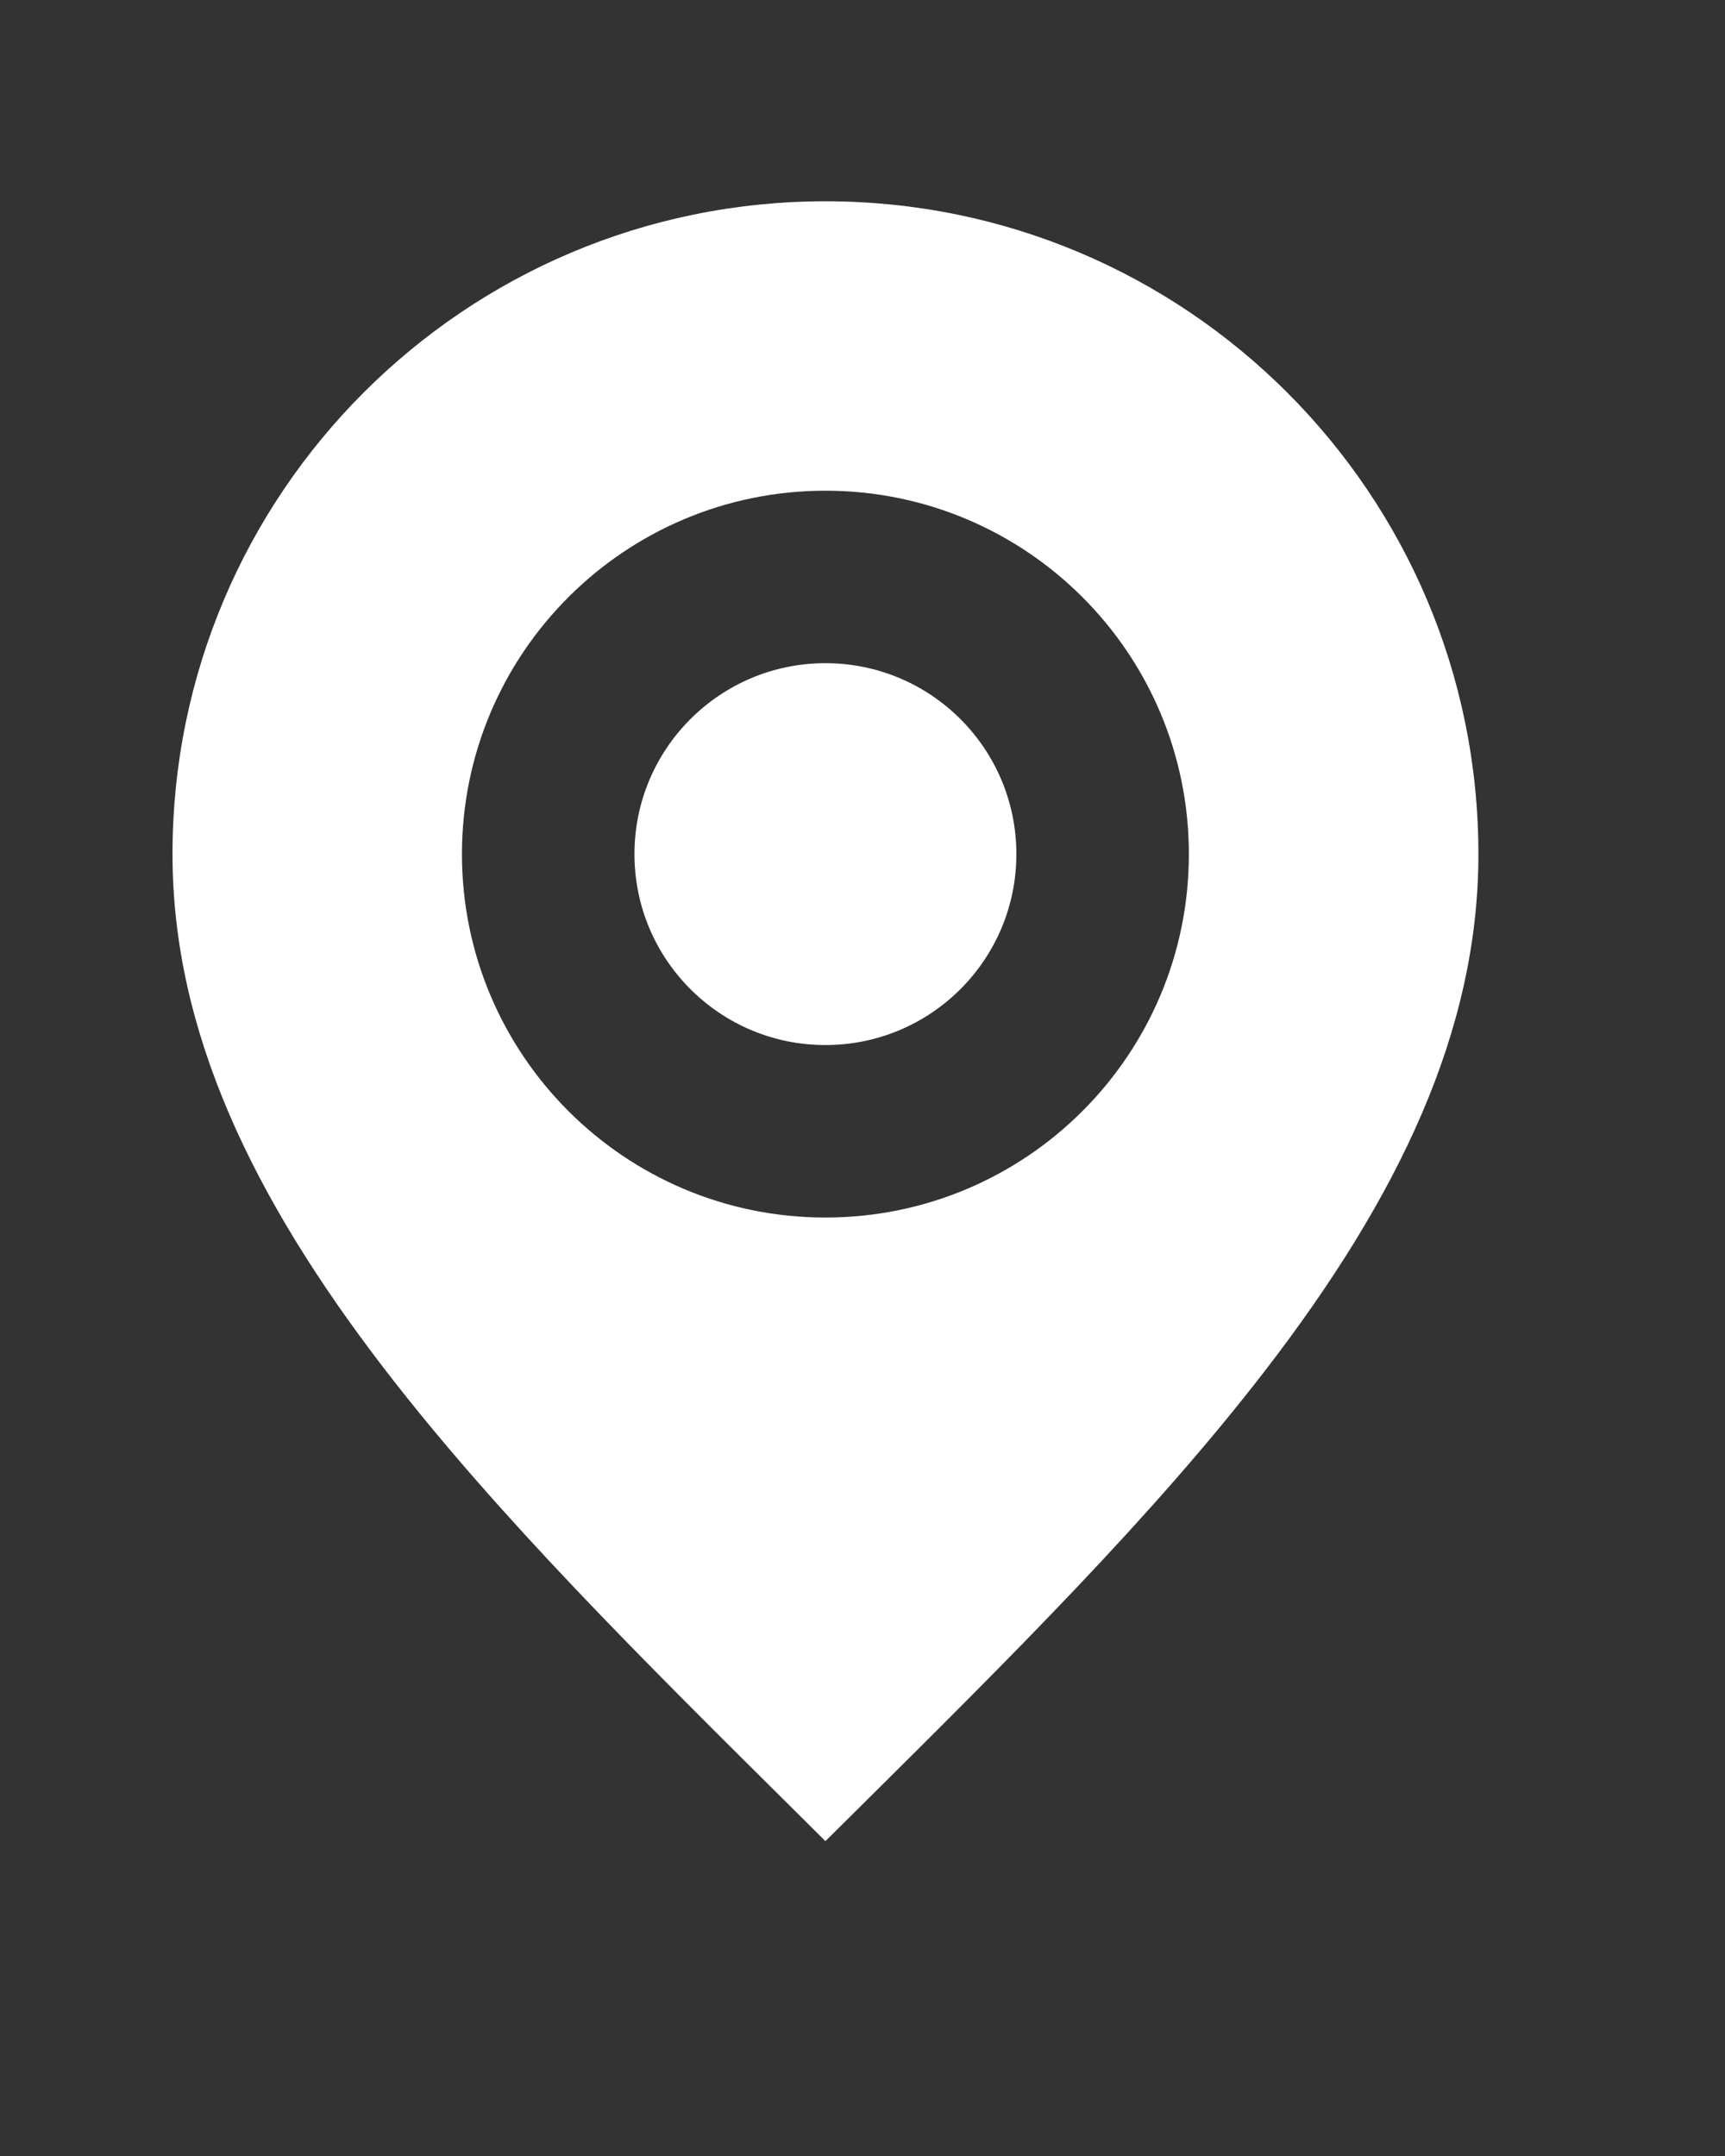 <svg width="20" height="25" viewBox="0 0 20 25" fill="none" xmlns="http://www.w3.org/2000/svg">
<rect x="0" y="0" width="20" height="25" fill="#333333" stroke="none"/>
<path fill-rule="evenodd" clip-rule="evenodd" d="M2 9.904C2 5.723 5.389 2.334 9.57 2.334C13.752 2.334 17.141 5.723 17.141 9.904C17.141 11.954 16.216 13.882 14.67 15.89C13.365 17.584 11.695 19.241 9.907 21.015L9.57 21.349L9.234 21.015L9.234 21.015C7.446 19.241 5.775 17.584 4.47 15.89C2.924 13.882 2 11.954 2 9.904ZM7.356 9.904C7.356 8.681 8.348 7.69 9.57 7.69C10.793 7.69 11.784 8.681 11.784 9.904C11.784 11.127 10.793 12.118 9.57 12.118C8.348 12.118 7.356 11.127 7.356 9.904ZM9.57 5.69C7.243 5.69 5.356 7.577 5.356 9.904C5.356 12.231 7.243 14.118 9.57 14.118C11.898 14.118 13.784 12.231 13.784 9.904C13.784 7.577 11.898 5.69 9.57 5.69Z" fill="white"/>
</svg>
